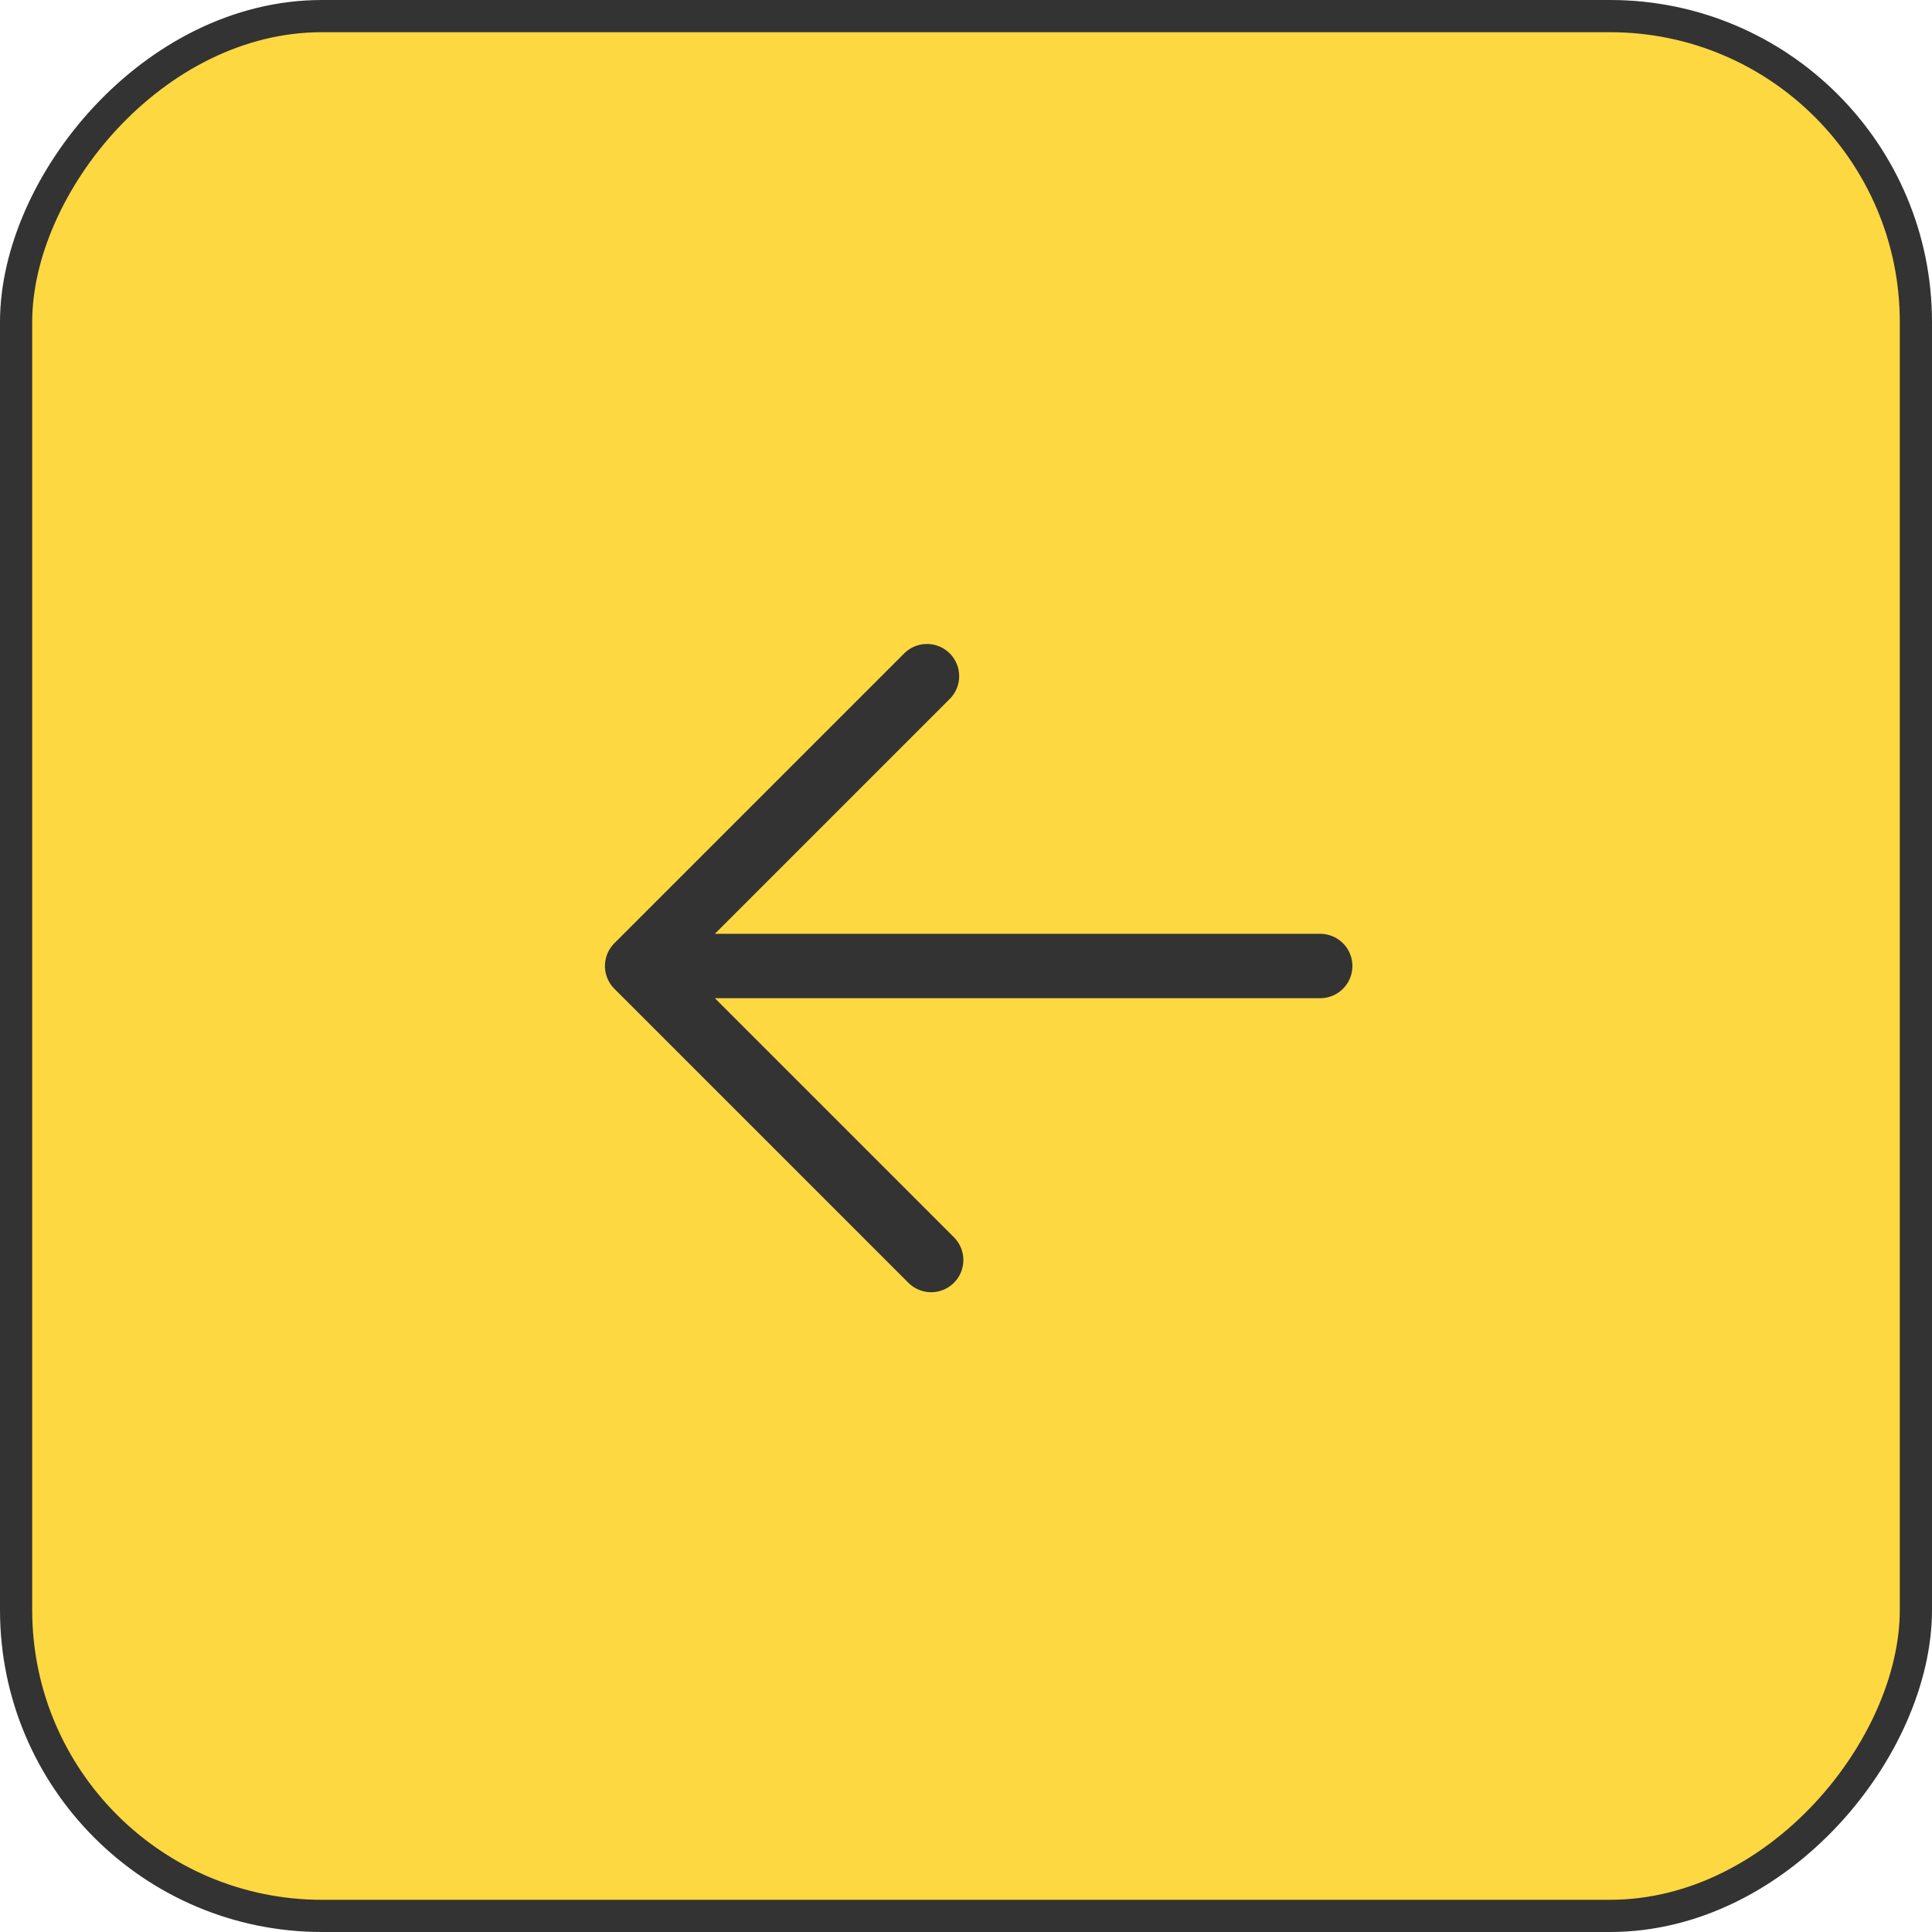 <?xml version="1.0" encoding="UTF-8"?> <svg xmlns="http://www.w3.org/2000/svg" width="60" height="60" viewBox="0 0 60 60" fill="none"><rect x="-0.5" y="0.5" width="59" height="59" rx="9.5" transform="matrix(-1 0 0 1 59 0)" fill="#FDD841" stroke="#333333"></rect><path d="M28.918 39.131L19.787 30M19.787 30L28.788 20.999M19.787 30L41 30" stroke="#333333" stroke-width="2" stroke-linecap="round" stroke-linejoin="round"></path></svg> 
